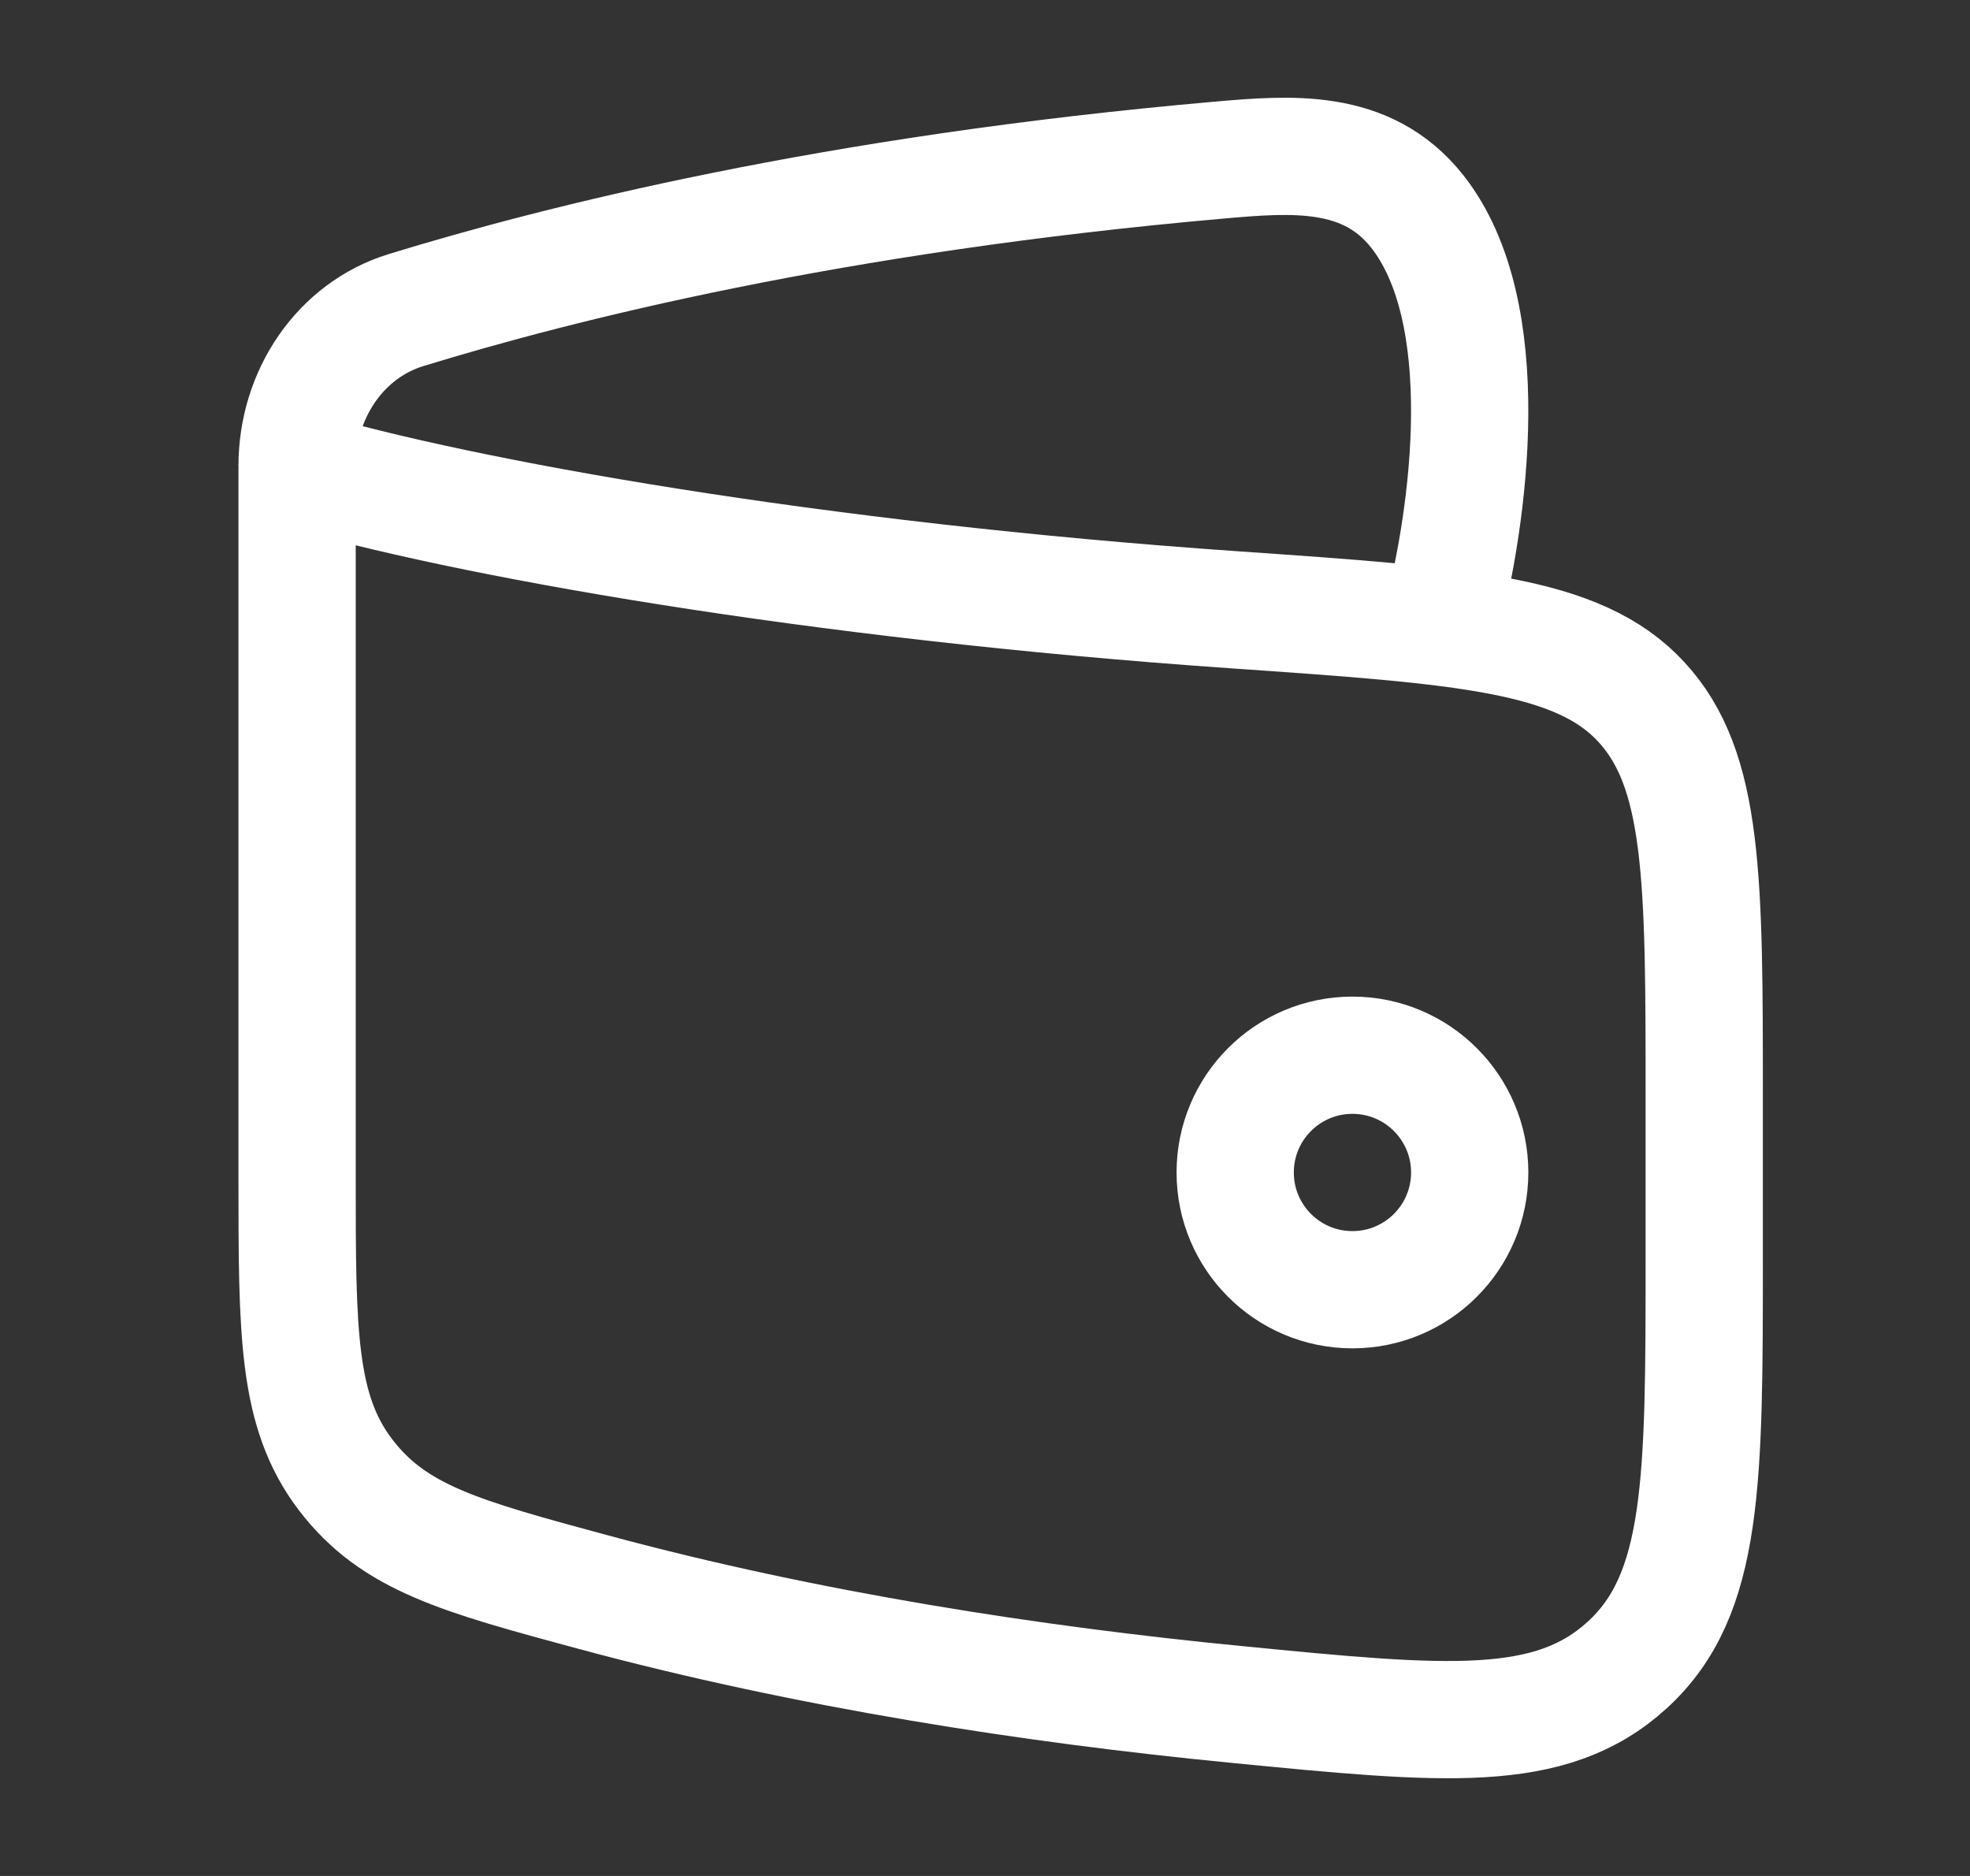 <svg xmlns="http://www.w3.org/2000/svg" fill="none" viewBox="0 0 21 20" height="20" width="21">
<rect x="0" y="0" width="21" height="20" fill="#333333" stroke="none"/>
<path stroke-width="1.25" stroke="white" d="M13.167 12.5C13.167 13.19 13.726 13.75 14.417 13.75C15.107 13.75 15.667 13.19 15.667 12.5C15.667 11.81 15.107 11.25 14.417 11.25C13.726 11.25 13.167 11.81 13.167 12.5Z"></path>
<path stroke-linejoin="round" stroke-linecap="round" stroke-width="1.25" stroke="white" d="M13.17 6.502C8.647 6.189 4.921 5.518 3.167 5V12.551C3.167 14.213 3.167 15.044 3.683 15.722C4.199 16.399 4.908 16.591 6.325 16.974C8.614 17.592 11.02 17.961 13.176 18.171C15.41 18.39 16.527 18.499 17.347 17.75C18.167 17 18.167 15.797 18.167 13.39V11.712C18.167 9.375 18.167 8.206 17.494 7.481C16.822 6.755 15.604 6.671 13.17 6.502Z"></path>
<path stroke-linejoin="round" stroke-width="1.25" stroke="white" d="M15.355 6.667C15.67 5.481 15.954 3.324 15.106 2.252C14.568 1.574 13.769 1.639 12.985 1.708C8.865 2.07 5.955 2.806 4.328 3.306C3.628 3.521 3.167 4.204 3.167 4.967"></path>
</svg>
